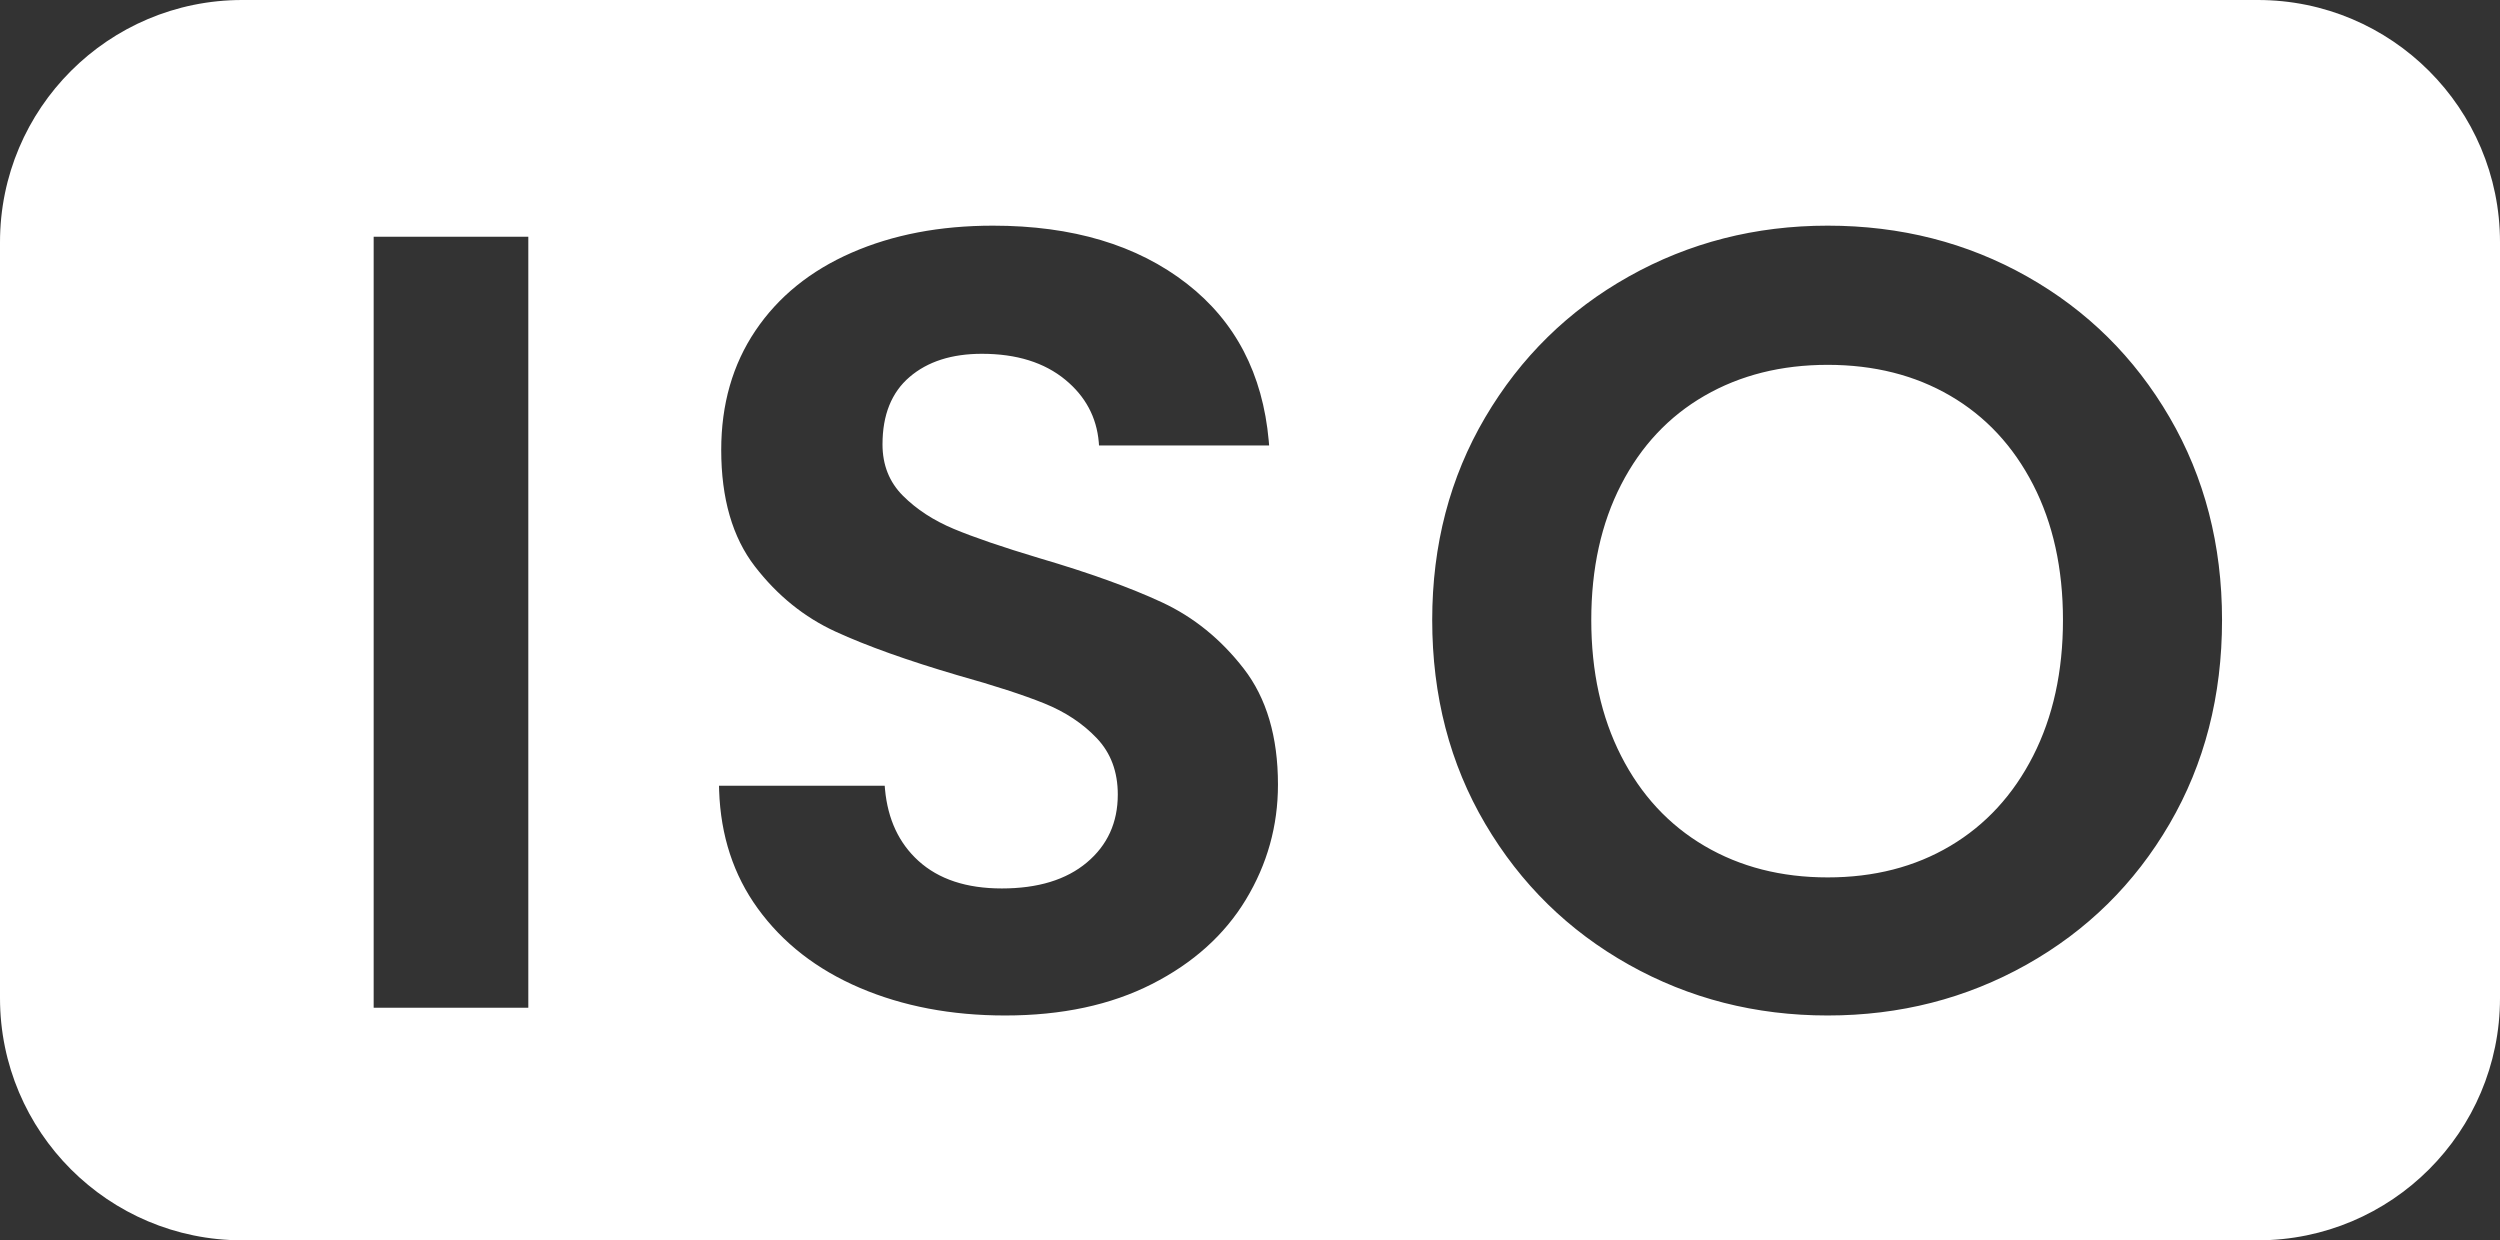 <?xml version="1.0" encoding="UTF-8"?>
<svg width="258px" height="128px" viewBox="0 0 258 128" version="1.1" xmlns="http://www.w3.org/2000/svg" xmlns:xlink="http://www.w3.org/1999/xlink">
    <rect x="0" y="0" width="258" height="128" fill="#333333" stroke="none"/>
    <title>ISO Icon Light</title>
    <g id="ISO-Icon-Light" stroke="none" stroke-width="1" fill="none" fill-rule="evenodd">
        <path d="M233,0 C246.807,-2.53632657e-15 258,11.193 258,25 L258,103 C258,116.807 246.807,128 233,128 L25,128 C11.193,128 1.69088438e-15,116.807 0,103 L0,25 C-1.69088438e-15,11.193 11.193,2.53632657e-15 25,0 L233,0 Z M102.474,23.288 C97.002,23.288 92.138,24.219 87.882,26.081 C83.626,27.943 80.32,30.622 77.964,34.118 C75.608,37.614 74.43,41.718 74.43,46.43 C74.43,51.446 75.589,55.455 77.907,58.457 C80.225,61.459 82.999,63.701 86.229,65.183 C89.459,66.665 93.658,68.166 98.826,69.686 C102.626,70.75 105.609,71.719 107.775,72.593 C109.941,73.467 111.746,74.664 113.19,76.184 C114.634,77.704 115.356,79.642 115.356,81.998 C115.356,84.886 114.292,87.223 112.164,89.009 C110.036,90.795 107.11,91.688 103.386,91.688 C99.738,91.688 96.869,90.738 94.779,88.838 C92.773,87.014 91.624,84.56 91.334,81.475 L91.334,81.475 L91.302,81.086 L74.202,81.086 L74.215,81.605 C74.375,86.25 75.7,90.296 78.192,93.74 C80.776,97.312 84.291,100.048 88.737,101.948 C93.183,103.848 98.18,104.798 103.728,104.798 C109.58,104.798 114.634,103.715 118.89,101.549 C123.146,99.383 126.376,96.476 128.58,92.828 C130.784,89.18 131.886,85.228 131.886,80.972 C131.886,76.032 130.708,72.042 128.352,69.002 C125.996,65.962 123.184,63.682 119.916,62.162 C116.648,60.642 112.43,59.122 107.262,57.602 C103.462,56.462 100.517,55.455 98.427,54.581 C96.337,53.707 94.589,52.567 93.183,51.161 C91.777,49.755 91.074,47.988 91.074,45.86 C91.074,42.82 92.005,40.502 93.867,38.906 C95.729,37.31 98.218,36.512 101.334,36.512 C104.906,36.512 107.775,37.405 109.941,39.191 C112.017,40.903 113.168,43.05 113.394,45.634 L113.394,45.634 L113.418,45.974 L130.974,45.974 L130.934,45.489 C130.312,38.578 127.494,33.172 122.481,29.273 C117.351,25.283 110.682,23.288 102.474,23.288 Z M188.616,23.288 C181.168,23.288 174.328,25.036 168.096,28.532 C161.864,32.028 156.924,36.873 153.276,43.067 C149.628,49.261 147.804,56.234 147.804,63.986 C147.804,71.814 149.628,78.825 153.276,85.019 C156.924,91.213 161.864,96.058 168.096,99.554 C174.328,103.05 181.168,104.798 188.616,104.798 C196.064,104.798 202.904,103.05 209.136,99.554 C215.368,96.058 220.289,91.213 223.899,85.019 C227.509,78.825 229.314,71.814 229.314,63.986 C229.314,56.234 227.509,49.261 223.899,43.067 C220.289,36.873 215.387,32.028 209.193,28.532 C202.999,25.036 196.14,23.288 188.616,23.288 Z M54.522,24.428 L38.562,24.428 L38.562,104 L54.522,104 L54.522,24.428 Z M188.616,37.652 C193.404,37.652 197.622,38.716 201.27,40.844 C204.918,42.972 207.768,46.031 209.82,50.021 C211.872,54.011 212.898,58.666 212.898,63.986 C212.898,69.306 211.872,73.98 209.82,78.008 C207.768,82.036 204.918,85.133 201.27,87.299 C197.622,89.465 193.404,90.548 188.616,90.548 C183.828,90.548 179.591,89.465 175.905,87.299 C172.219,85.133 169.35,82.036 167.298,78.008 C165.246,73.98 164.22,69.306 164.22,63.986 C164.22,58.666 165.246,54.011 167.298,50.021 C169.35,46.031 172.219,42.972 175.905,40.844 C179.591,38.716 183.828,37.652 188.616,37.652 Z" id="Combined-Shape" fill="#FFFFFF"></path>
    </g>
</svg>